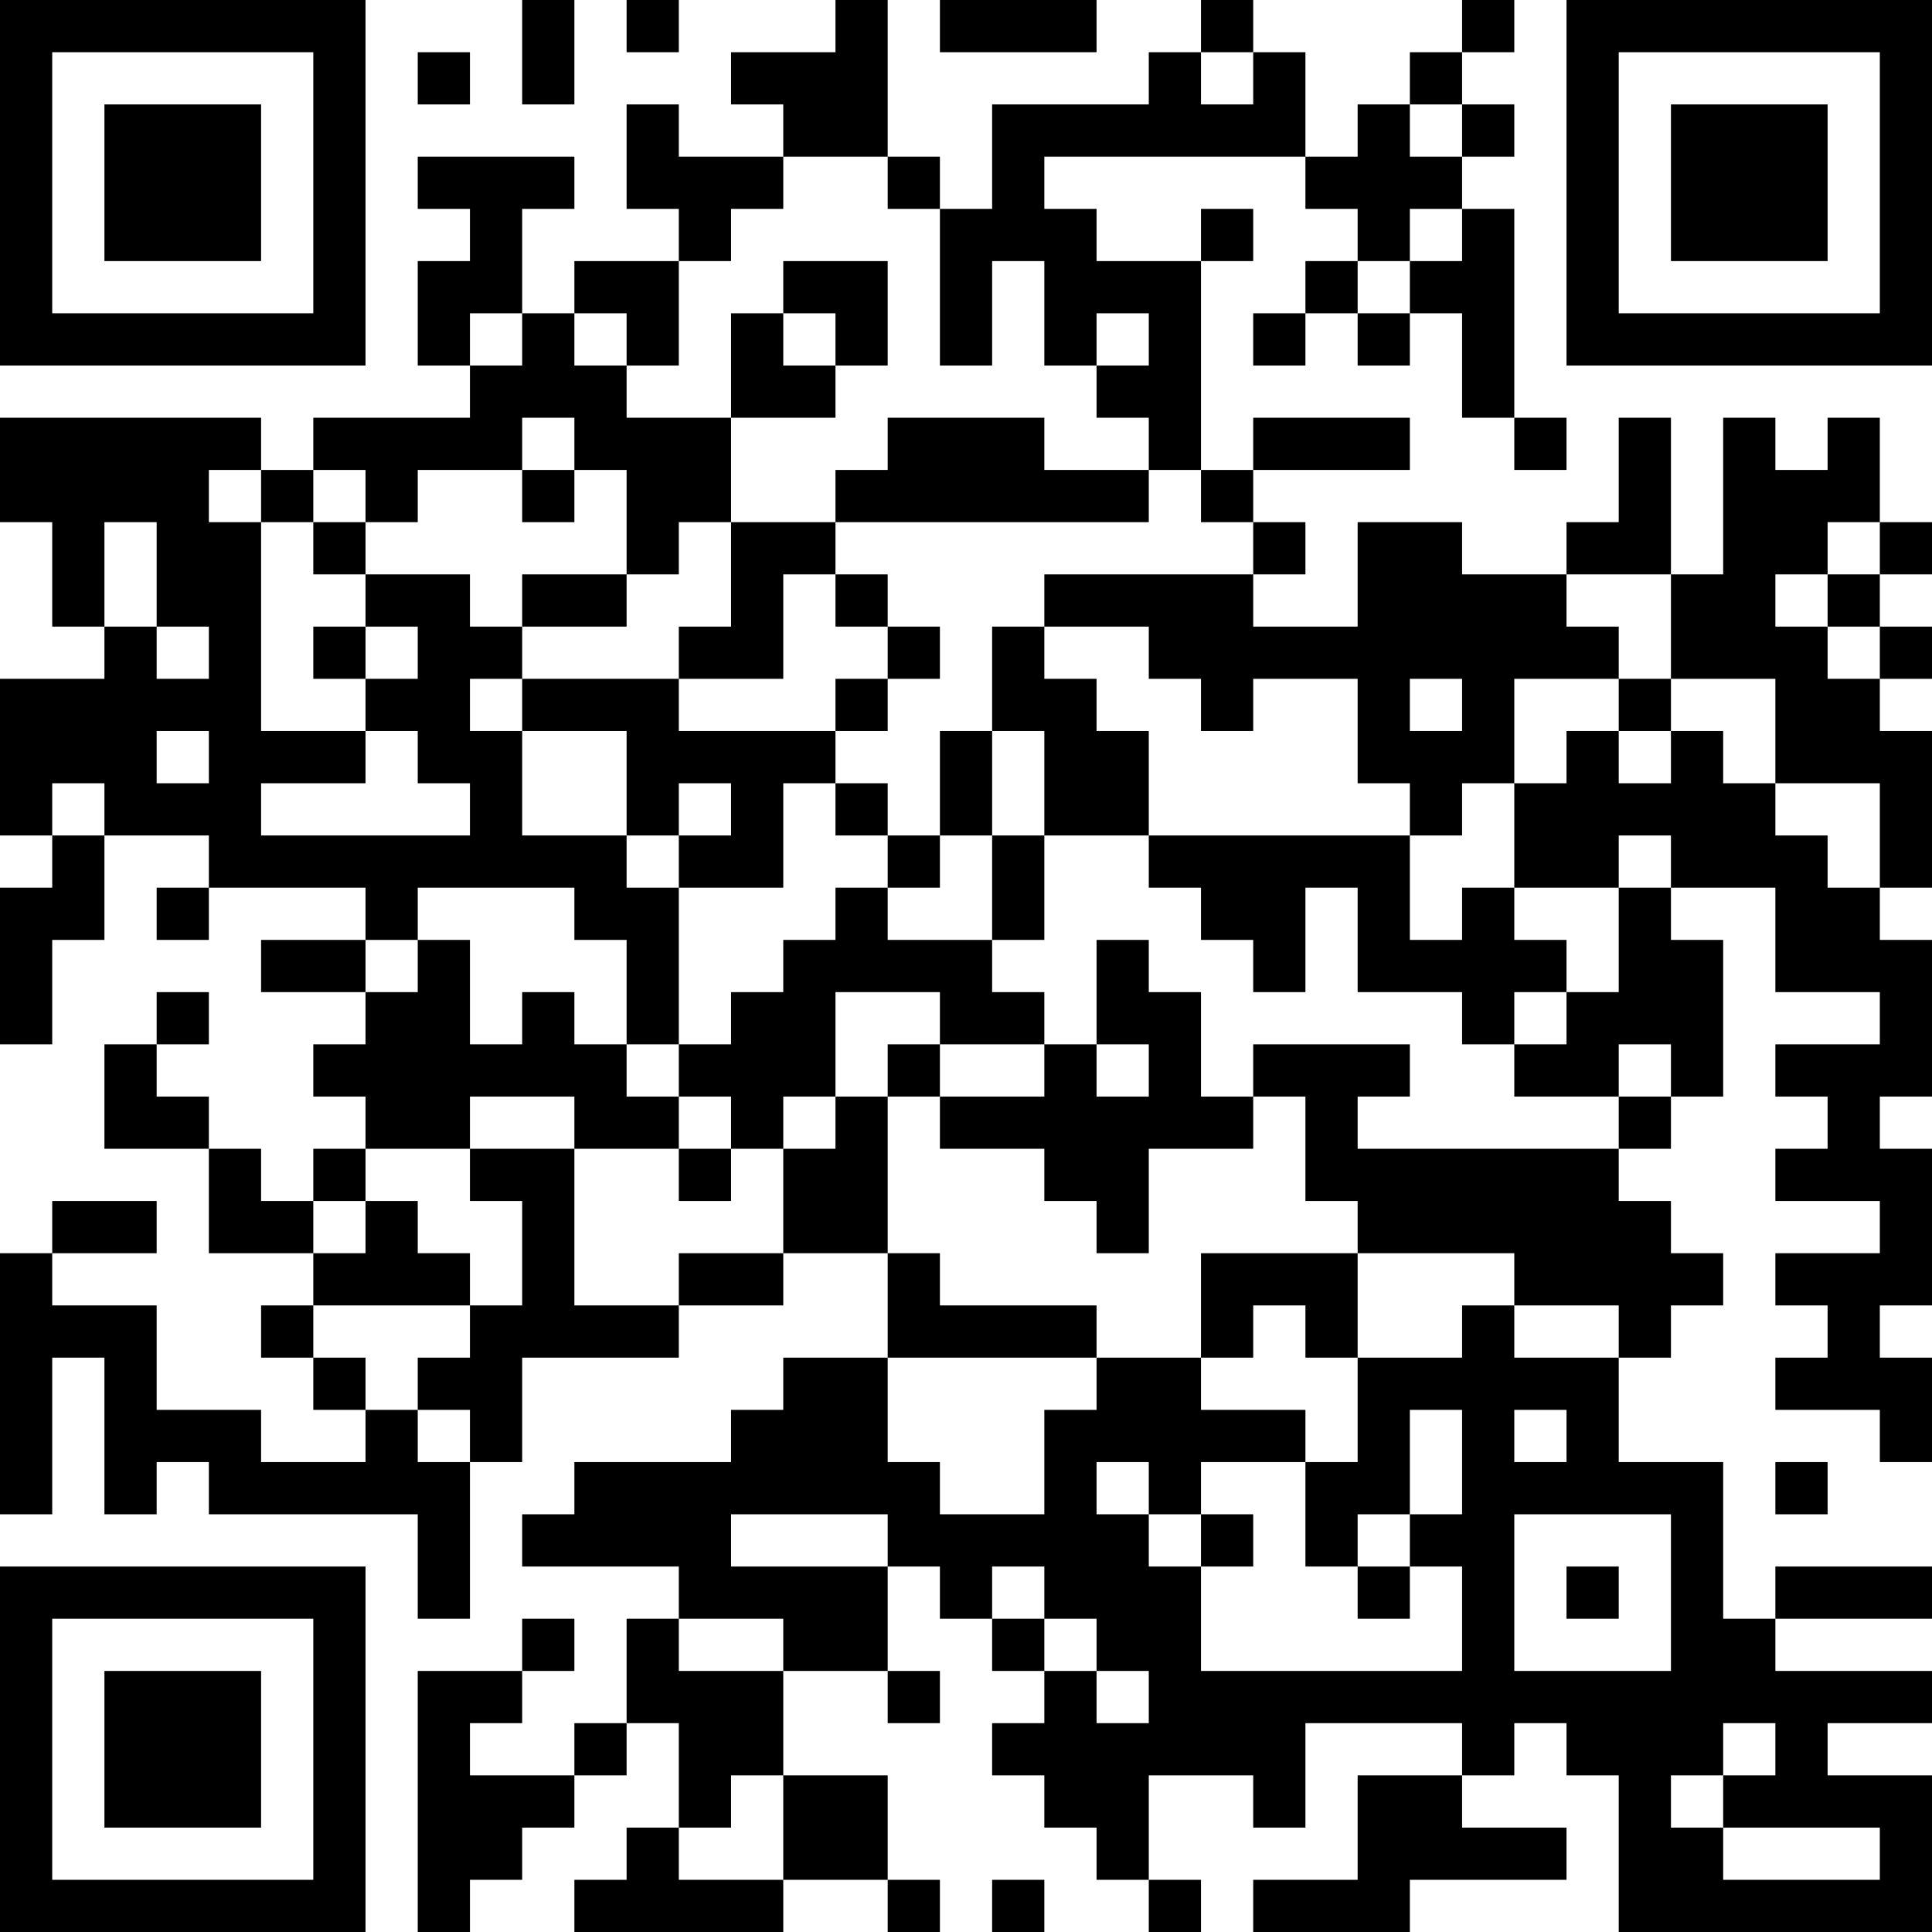 <?xml version="1.0" encoding="UTF-8"?>
<svg xmlns="http://www.w3.org/2000/svg" version="1.1" width="400" height="400" viewBox="0 0 400 400"><rect x="0" y="0" width="400" height="400" fill="#ffffff"/><g transform="scale(10.811)"><g transform="translate(0,0)"><path fill-rule="evenodd" d="M10 0L10 2L11 2L11 0ZM12 0L12 1L13 1L13 0ZM16 0L16 1L14 1L14 2L15 2L15 3L13 3L13 2L12 2L12 4L13 4L13 5L11 5L11 6L10 6L10 4L11 4L11 3L8 3L8 4L9 4L9 5L8 5L8 7L9 7L9 8L6 8L6 9L5 9L5 8L0 8L0 10L1 10L1 12L2 12L2 13L0 13L0 16L1 16L1 17L0 17L0 20L1 20L1 18L2 18L2 16L4 16L4 17L3 17L3 18L4 18L4 17L7 17L7 18L5 18L5 19L7 19L7 20L6 20L6 21L7 21L7 22L6 22L6 23L5 23L5 22L4 22L4 21L3 21L3 20L4 20L4 19L3 19L3 20L2 20L2 22L4 22L4 24L6 24L6 25L5 25L5 26L6 26L6 27L7 27L7 28L5 28L5 27L3 27L3 25L1 25L1 24L3 24L3 23L1 23L1 24L0 24L0 29L1 29L1 26L2 26L2 29L3 29L3 28L4 28L4 29L8 29L8 31L9 31L9 28L10 28L10 26L13 26L13 25L15 25L15 24L17 24L17 26L15 26L15 27L14 27L14 28L11 28L11 29L10 29L10 30L13 30L13 31L12 31L12 33L11 33L11 34L9 34L9 33L10 33L10 32L11 32L11 31L10 31L10 32L8 32L8 37L9 37L9 36L10 36L10 35L11 35L11 34L12 34L12 33L13 33L13 35L12 35L12 36L11 36L11 37L15 37L15 36L17 36L17 37L18 37L18 36L17 36L17 34L15 34L15 32L17 32L17 33L18 33L18 32L17 32L17 30L18 30L18 31L19 31L19 32L20 32L20 33L19 33L19 34L20 34L20 35L21 35L21 36L22 36L22 37L23 37L23 36L22 36L22 34L24 34L24 35L25 35L25 33L28 33L28 34L26 34L26 36L24 36L24 37L27 37L27 36L30 36L30 35L28 35L28 34L29 34L29 33L30 33L30 34L31 34L31 37L37 37L37 34L35 34L35 33L37 33L37 32L34 32L34 31L37 31L37 30L34 30L34 31L33 31L33 28L31 28L31 26L32 26L32 25L33 25L33 24L32 24L32 23L31 23L31 22L32 22L32 21L33 21L33 18L32 18L32 17L34 17L34 19L36 19L36 20L34 20L34 21L35 21L35 22L34 22L34 23L36 23L36 24L34 24L34 25L35 25L35 26L34 26L34 27L36 27L36 28L37 28L37 26L36 26L36 25L37 25L37 22L36 22L36 21L37 21L37 18L36 18L36 17L37 17L37 14L36 14L36 13L37 13L37 12L36 12L36 11L37 11L37 10L36 10L36 8L35 8L35 9L34 9L34 8L33 8L33 11L32 11L32 8L31 8L31 10L30 10L30 11L28 11L28 10L26 10L26 12L24 12L24 11L25 11L25 10L24 10L24 9L27 9L27 8L24 8L24 9L23 9L23 5L24 5L24 4L23 4L23 5L21 5L21 4L20 4L20 3L25 3L25 4L26 4L26 5L25 5L25 6L24 6L24 7L25 7L25 6L26 6L26 7L27 7L27 6L28 6L28 8L29 8L29 9L30 9L30 8L29 8L29 4L28 4L28 3L29 3L29 2L28 2L28 1L29 1L29 0L28 0L28 1L27 1L27 2L26 2L26 3L25 3L25 1L24 1L24 0L23 0L23 1L22 1L22 2L19 2L19 4L18 4L18 3L17 3L17 0ZM18 0L18 1L21 1L21 0ZM8 1L8 2L9 2L9 1ZM23 1L23 2L24 2L24 1ZM27 2L27 3L28 3L28 2ZM15 3L15 4L14 4L14 5L13 5L13 7L12 7L12 6L11 6L11 7L12 7L12 8L14 8L14 10L13 10L13 11L12 11L12 9L11 9L11 8L10 8L10 9L8 9L8 10L7 10L7 9L6 9L6 10L5 10L5 9L4 9L4 10L5 10L5 14L7 14L7 15L5 15L5 16L9 16L9 15L8 15L8 14L7 14L7 13L8 13L8 12L7 12L7 11L9 11L9 12L10 12L10 13L9 13L9 14L10 14L10 16L12 16L12 17L13 17L13 20L12 20L12 18L11 18L11 17L8 17L8 18L7 18L7 19L8 19L8 18L9 18L9 20L10 20L10 19L11 19L11 20L12 20L12 21L13 21L13 22L11 22L11 21L9 21L9 22L7 22L7 23L6 23L6 24L7 24L7 23L8 23L8 24L9 24L9 25L6 25L6 26L7 26L7 27L8 27L8 28L9 28L9 27L8 27L8 26L9 26L9 25L10 25L10 23L9 23L9 22L11 22L11 25L13 25L13 24L15 24L15 22L16 22L16 21L17 21L17 24L18 24L18 25L21 25L21 26L17 26L17 28L18 28L18 29L20 29L20 27L21 27L21 26L23 26L23 27L25 27L25 28L23 28L23 29L22 29L22 28L21 28L21 29L22 29L22 30L23 30L23 32L28 32L28 30L27 30L27 29L28 29L28 27L27 27L27 29L26 29L26 30L25 30L25 28L26 28L26 26L28 26L28 25L29 25L29 26L31 26L31 25L29 25L29 24L26 24L26 23L25 23L25 21L24 21L24 20L27 20L27 21L26 21L26 22L31 22L31 21L32 21L32 20L31 20L31 21L29 21L29 20L30 20L30 19L31 19L31 17L32 17L32 16L31 16L31 17L29 17L29 15L30 15L30 14L31 14L31 15L32 15L32 14L33 14L33 15L34 15L34 16L35 16L35 17L36 17L36 15L34 15L34 13L32 13L32 11L30 11L30 12L31 12L31 13L29 13L29 15L28 15L28 16L27 16L27 15L26 15L26 13L24 13L24 14L23 14L23 13L22 13L22 12L20 12L20 11L24 11L24 10L23 10L23 9L22 9L22 8L21 8L21 7L22 7L22 6L21 6L21 7L20 7L20 5L19 5L19 7L18 7L18 4L17 4L17 3ZM27 4L27 5L26 5L26 6L27 6L27 5L28 5L28 4ZM15 5L15 6L14 6L14 8L16 8L16 7L17 7L17 5ZM9 6L9 7L10 7L10 6ZM15 6L15 7L16 7L16 6ZM17 8L17 9L16 9L16 10L14 10L14 12L13 12L13 13L10 13L10 14L12 14L12 16L13 16L13 17L15 17L15 15L16 15L16 16L17 16L17 17L16 17L16 18L15 18L15 19L14 19L14 20L13 20L13 21L14 21L14 22L13 22L13 23L14 23L14 22L15 22L15 21L16 21L16 19L18 19L18 20L17 20L17 21L18 21L18 22L20 22L20 23L21 23L21 24L22 24L22 22L24 22L24 21L23 21L23 19L22 19L22 18L21 18L21 20L20 20L20 19L19 19L19 18L20 18L20 16L22 16L22 17L23 17L23 18L24 18L24 19L25 19L25 17L26 17L26 19L28 19L28 20L29 20L29 19L30 19L30 18L29 18L29 17L28 17L28 18L27 18L27 16L22 16L22 14L21 14L21 13L20 13L20 12L19 12L19 14L18 14L18 16L17 16L17 15L16 15L16 14L17 14L17 13L18 13L18 12L17 12L17 11L16 11L16 10L22 10L22 9L20 9L20 8ZM10 9L10 10L11 10L11 9ZM2 10L2 12L3 12L3 13L4 13L4 12L3 12L3 10ZM6 10L6 11L7 11L7 10ZM35 10L35 11L34 11L34 12L35 12L35 13L36 13L36 12L35 12L35 11L36 11L36 10ZM10 11L10 12L12 12L12 11ZM15 11L15 13L13 13L13 14L16 14L16 13L17 13L17 12L16 12L16 11ZM6 12L6 13L7 13L7 12ZM27 13L27 14L28 14L28 13ZM31 13L31 14L32 14L32 13ZM3 14L3 15L4 15L4 14ZM19 14L19 16L18 16L18 17L17 17L17 18L19 18L19 16L20 16L20 14ZM1 15L1 16L2 16L2 15ZM13 15L13 16L14 16L14 15ZM18 20L18 21L20 21L20 20ZM21 20L21 21L22 21L22 20ZM23 24L23 26L24 26L24 25L25 25L25 26L26 26L26 24ZM29 27L29 28L30 28L30 27ZM34 28L34 29L35 29L35 28ZM14 29L14 30L17 30L17 29ZM23 29L23 30L24 30L24 29ZM29 29L29 32L32 32L32 29ZM19 30L19 31L20 31L20 32L21 32L21 33L22 33L22 32L21 32L21 31L20 31L20 30ZM26 30L26 31L27 31L27 30ZM30 30L30 31L31 31L31 30ZM13 31L13 32L15 32L15 31ZM33 33L33 34L32 34L32 35L33 35L33 36L36 36L36 35L33 35L33 34L34 34L34 33ZM14 34L14 35L13 35L13 36L15 36L15 34ZM19 36L19 37L20 37L20 36ZM0 0L0 7L7 7L7 0ZM1 1L1 6L6 6L6 1ZM2 2L2 5L5 5L5 2ZM30 0L30 7L37 7L37 0ZM31 1L31 6L36 6L36 1ZM32 2L32 5L35 5L35 2ZM0 30L0 37L7 37L7 30ZM1 31L1 36L6 36L6 31ZM2 32L2 35L5 35L5 32Z" fill="#000000"/></g></g></svg>
